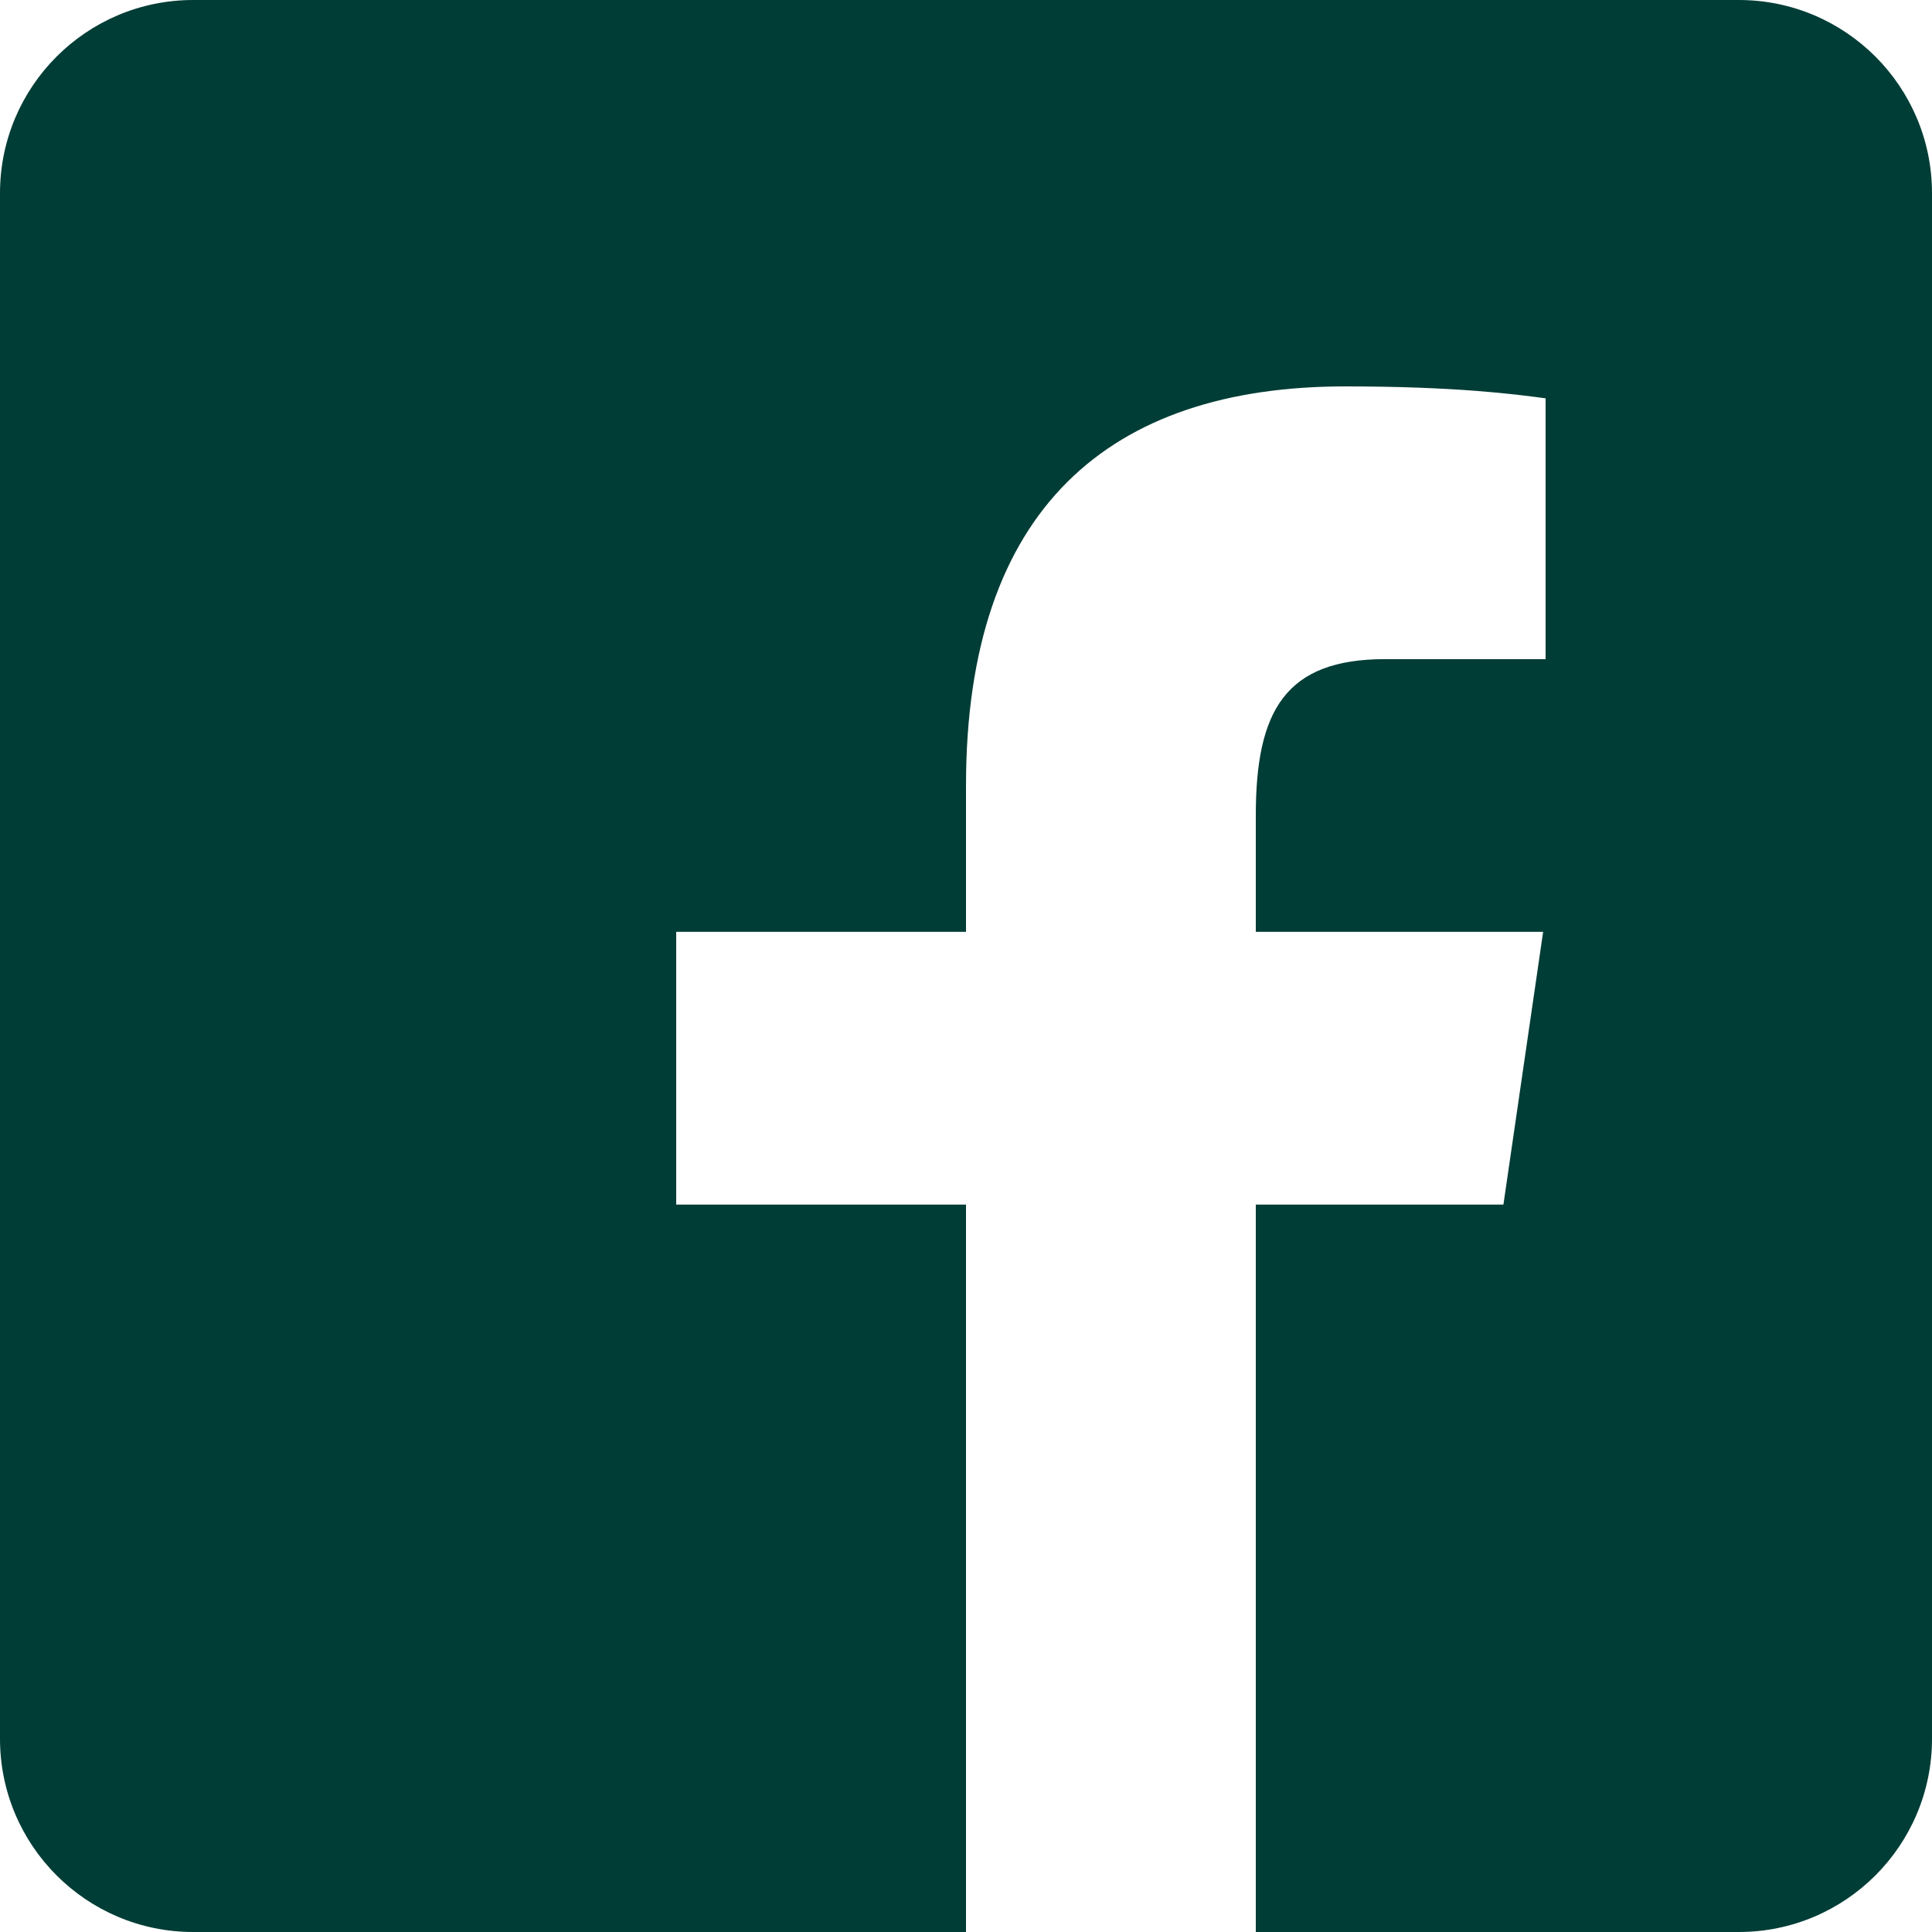 <svg width="18" height="18" viewBox="0 0 18 18" fill="none" xmlns="http://www.w3.org/2000/svg">
<path fill-rule="evenodd" clip-rule="evenodd" d="M16.2 0H1.8C0.806 0 0 0.806 0 1.8V16.2C0 17.194 0.806 18 1.8 18H9V11.223H6.3V8.682H9V7.318C9 4.734 10.341 3.6 12.533 3.6C13.562 3.6 14.115 3.673 14.384 3.709L14.4 3.711V6.141H12.905C11.975 6.141 11.7 6.622 11.7 7.596V8.682H14.377L14.007 11.223H11.7V18H16.2C17.194 18 18 17.194 18 16.2V1.8C18 0.806 17.194 0 16.2 0Z" fill="#003D36"/>
</svg>
